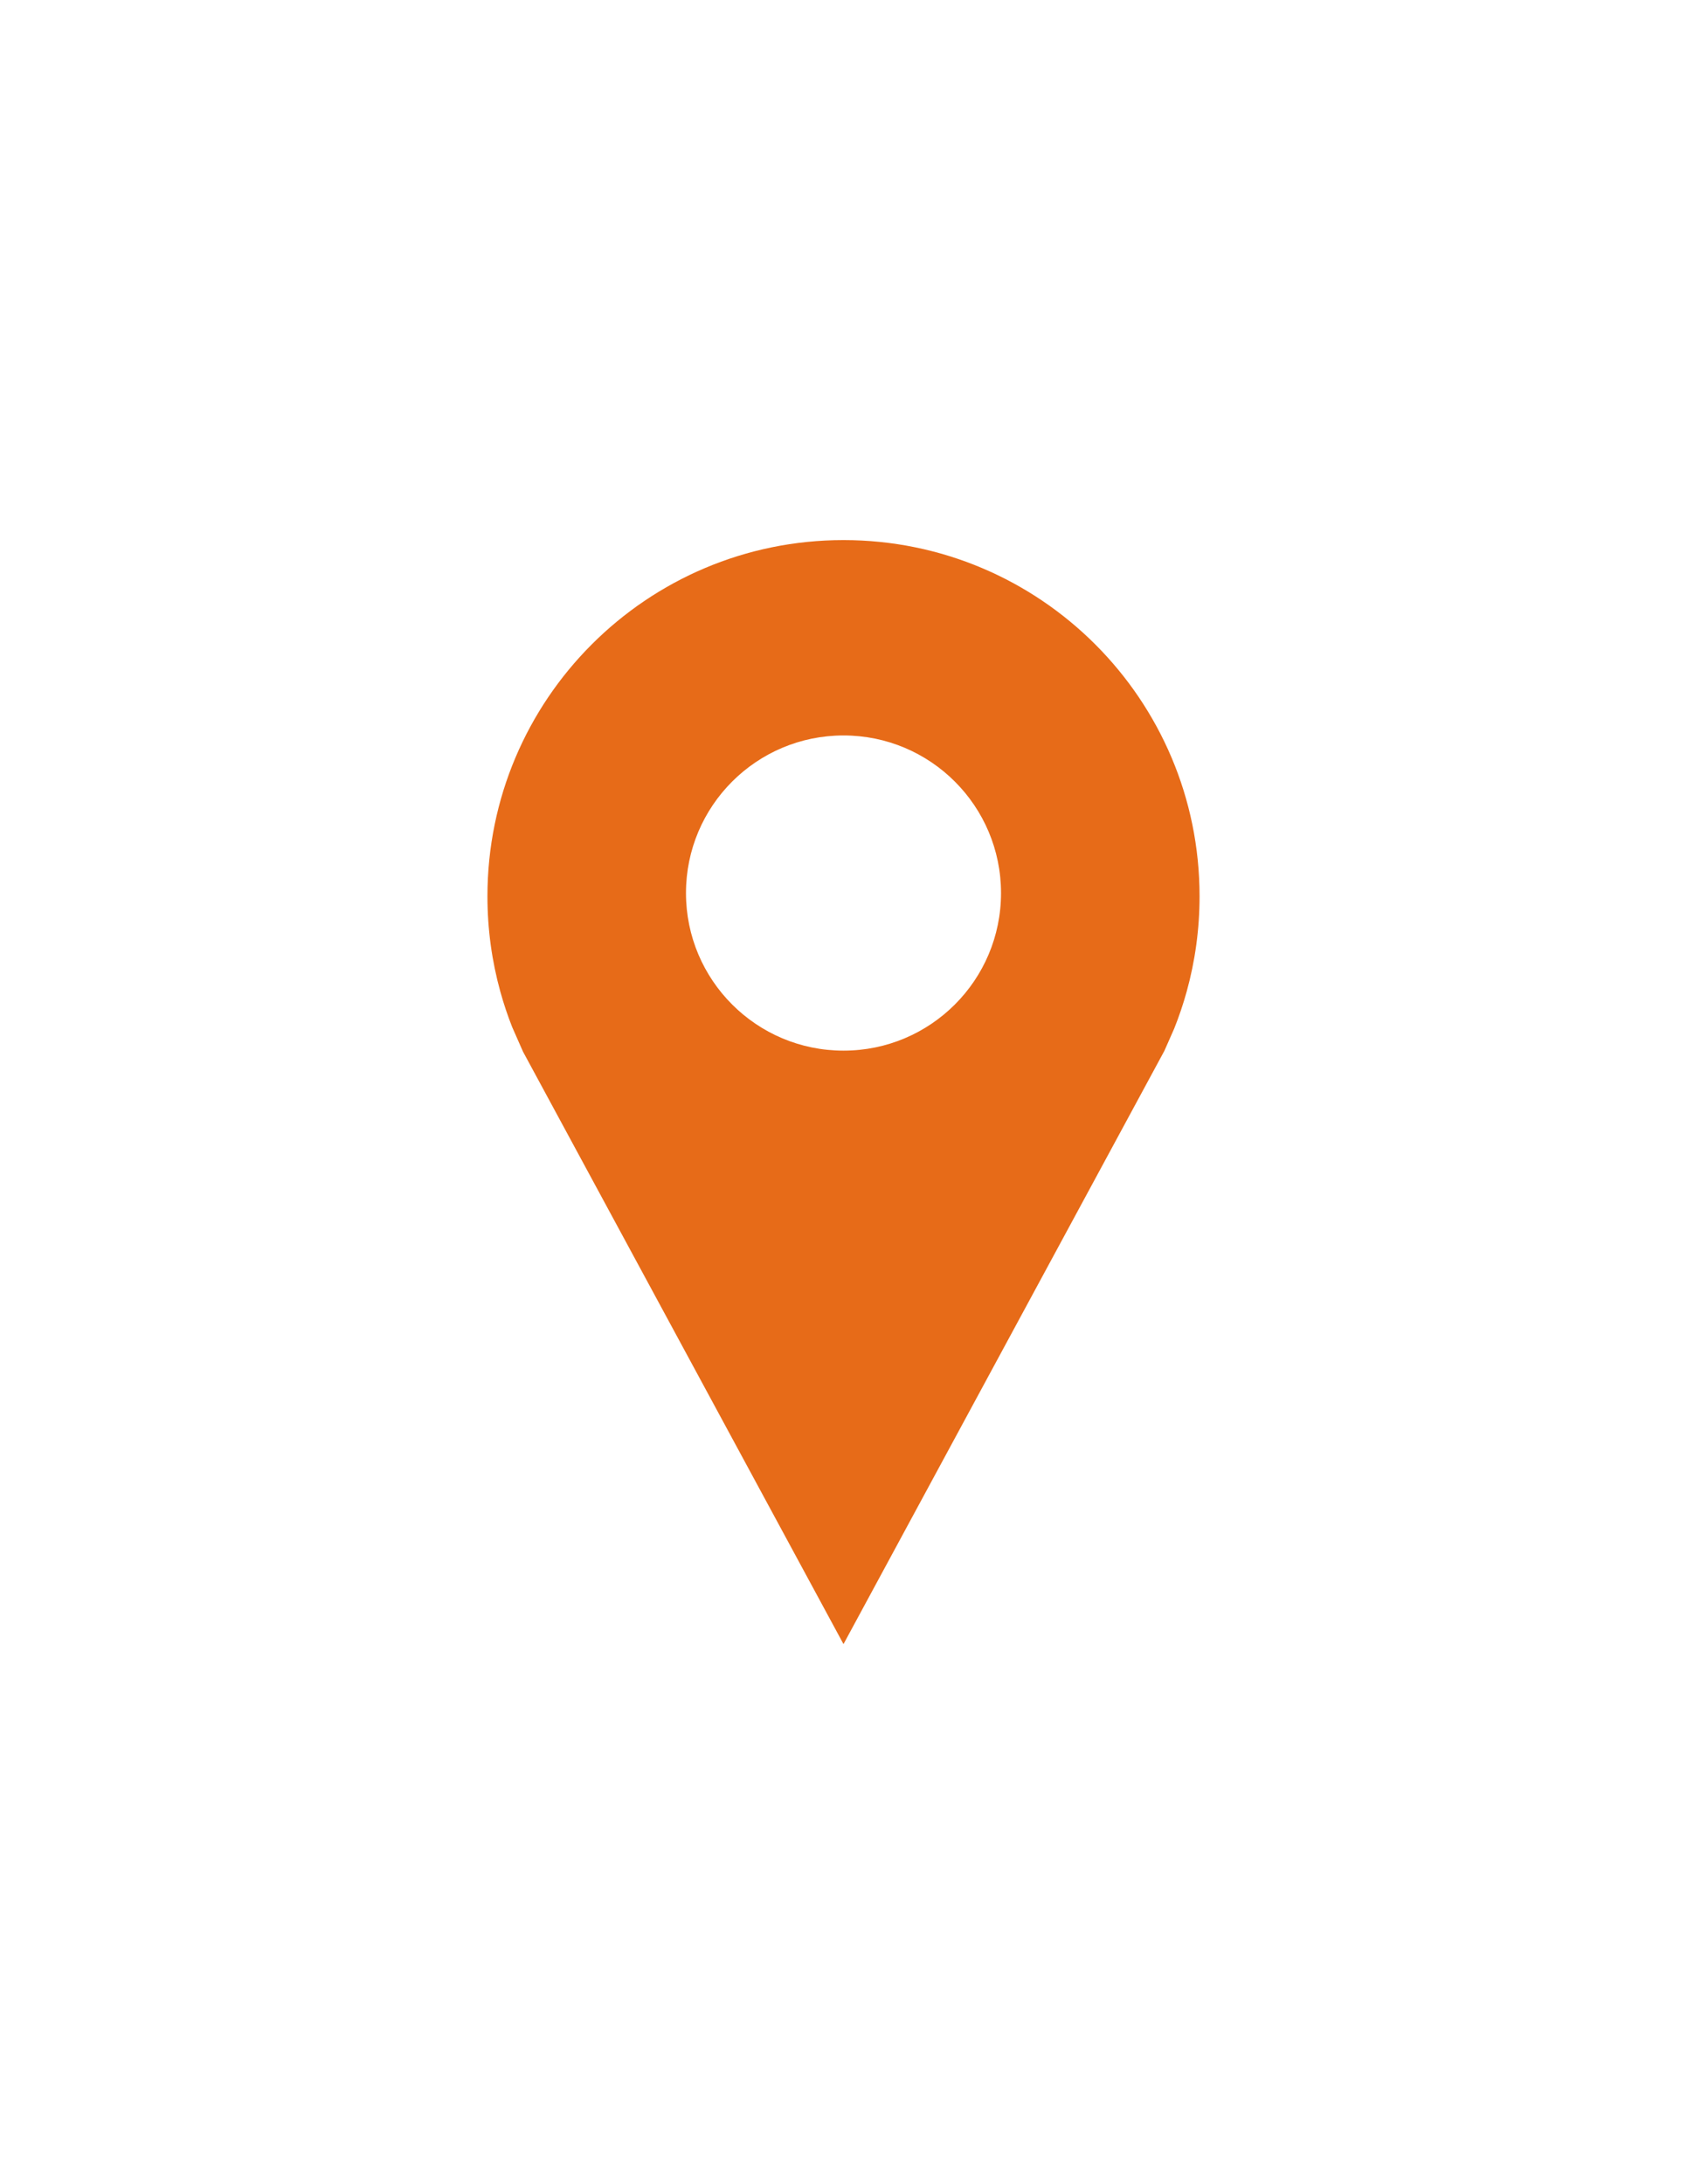 <?xml version="1.0" encoding="utf-8"?>
<!-- Generator: Adobe Illustrator 17.0.0, SVG Export Plug-In . SVG Version: 6.00 Build 0)  -->
<!DOCTYPE svg PUBLIC "-//W3C//DTD SVG 1.1//EN" "http://www.w3.org/Graphics/SVG/1.1/DTD/svg11.dtd">
<svg version="1.1" id="Layer_1" xmlns="http://www.w3.org/2000/svg" xmlns:xlink="http://www.w3.org/1999/xlink" x="0px" y="0px"
	 width="612px" height="792px" viewBox="0 0 612 792" enable-background="new 0 0 612 792" xml:space="preserve">
<path fill="#E76B18" d="M306,195.838c-71.336,0-129.17,57.834-129.17,129.17c0,11.953,1.626,23.543,4.667,34.54
	c1.224,4.399,2.658,8.721,4.322,12.909l3.921,8.893L306,596.162l116.414-215.137l3.538-8.013c1.759-4.38,3.27-8.874,4.552-13.483
	c3.041-10.997,4.667-22.568,4.667-34.54C435.17,253.672,377.336,195.838,306,195.838z M306,380.968
	c-31.556,0-57.145-25.589-57.145-57.146s25.589-57.145,57.145-57.145s57.145,25.589,57.145,57.145
	C363.146,355.398,337.556,380.968,306,380.968z"/>
</svg>
